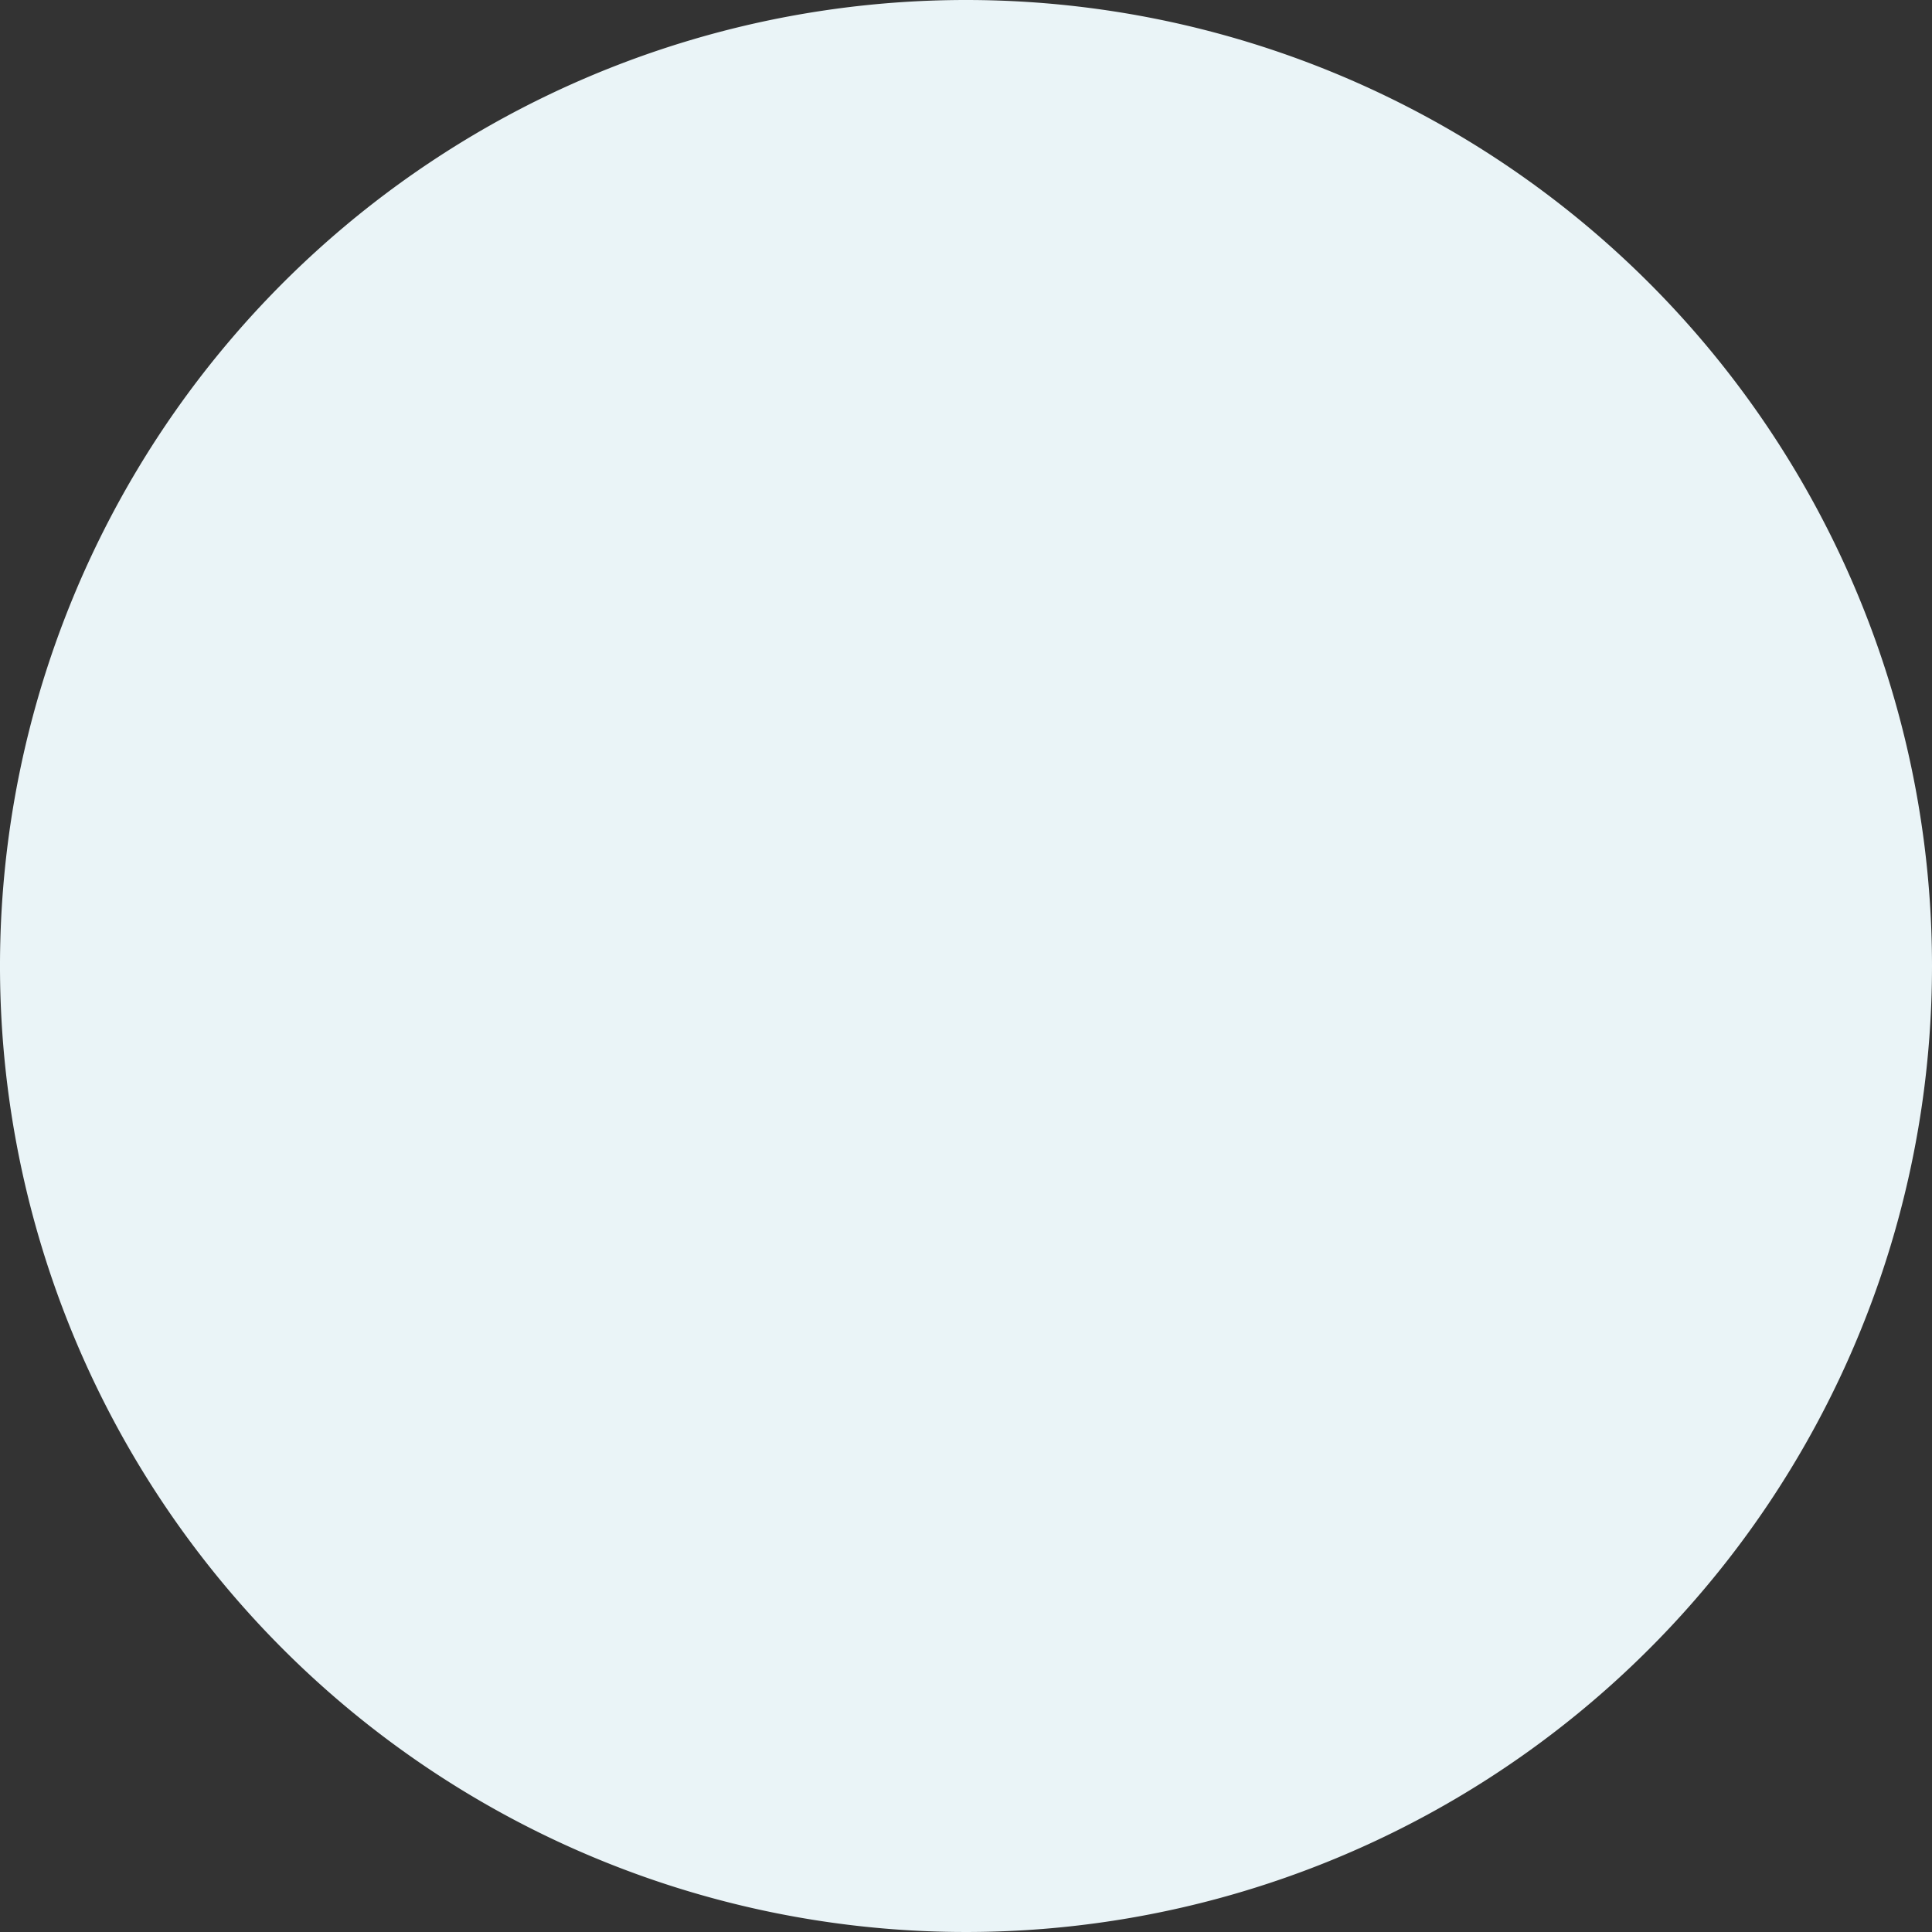<svg xmlns="http://www.w3.org/2000/svg" viewBox="0 0 51.64 51.64"><rect x="0" y="0" width="51.64" height="51.64" fill="#333333" stroke="none"/><defs><style>.cls-1{fill:#eaf4f7;}</style></defs><title>アセット 96</title><g id="レイヤー_2" data-name="レイヤー 2"><g id="レイヤー_16" data-name="レイヤー 16"><path class="cls-1" d="M51.64,25.82A25.82,25.82,0,1,1,25.82,0,25.82,25.82,0,0,1,51.64,25.82Z"/></g></g></svg>